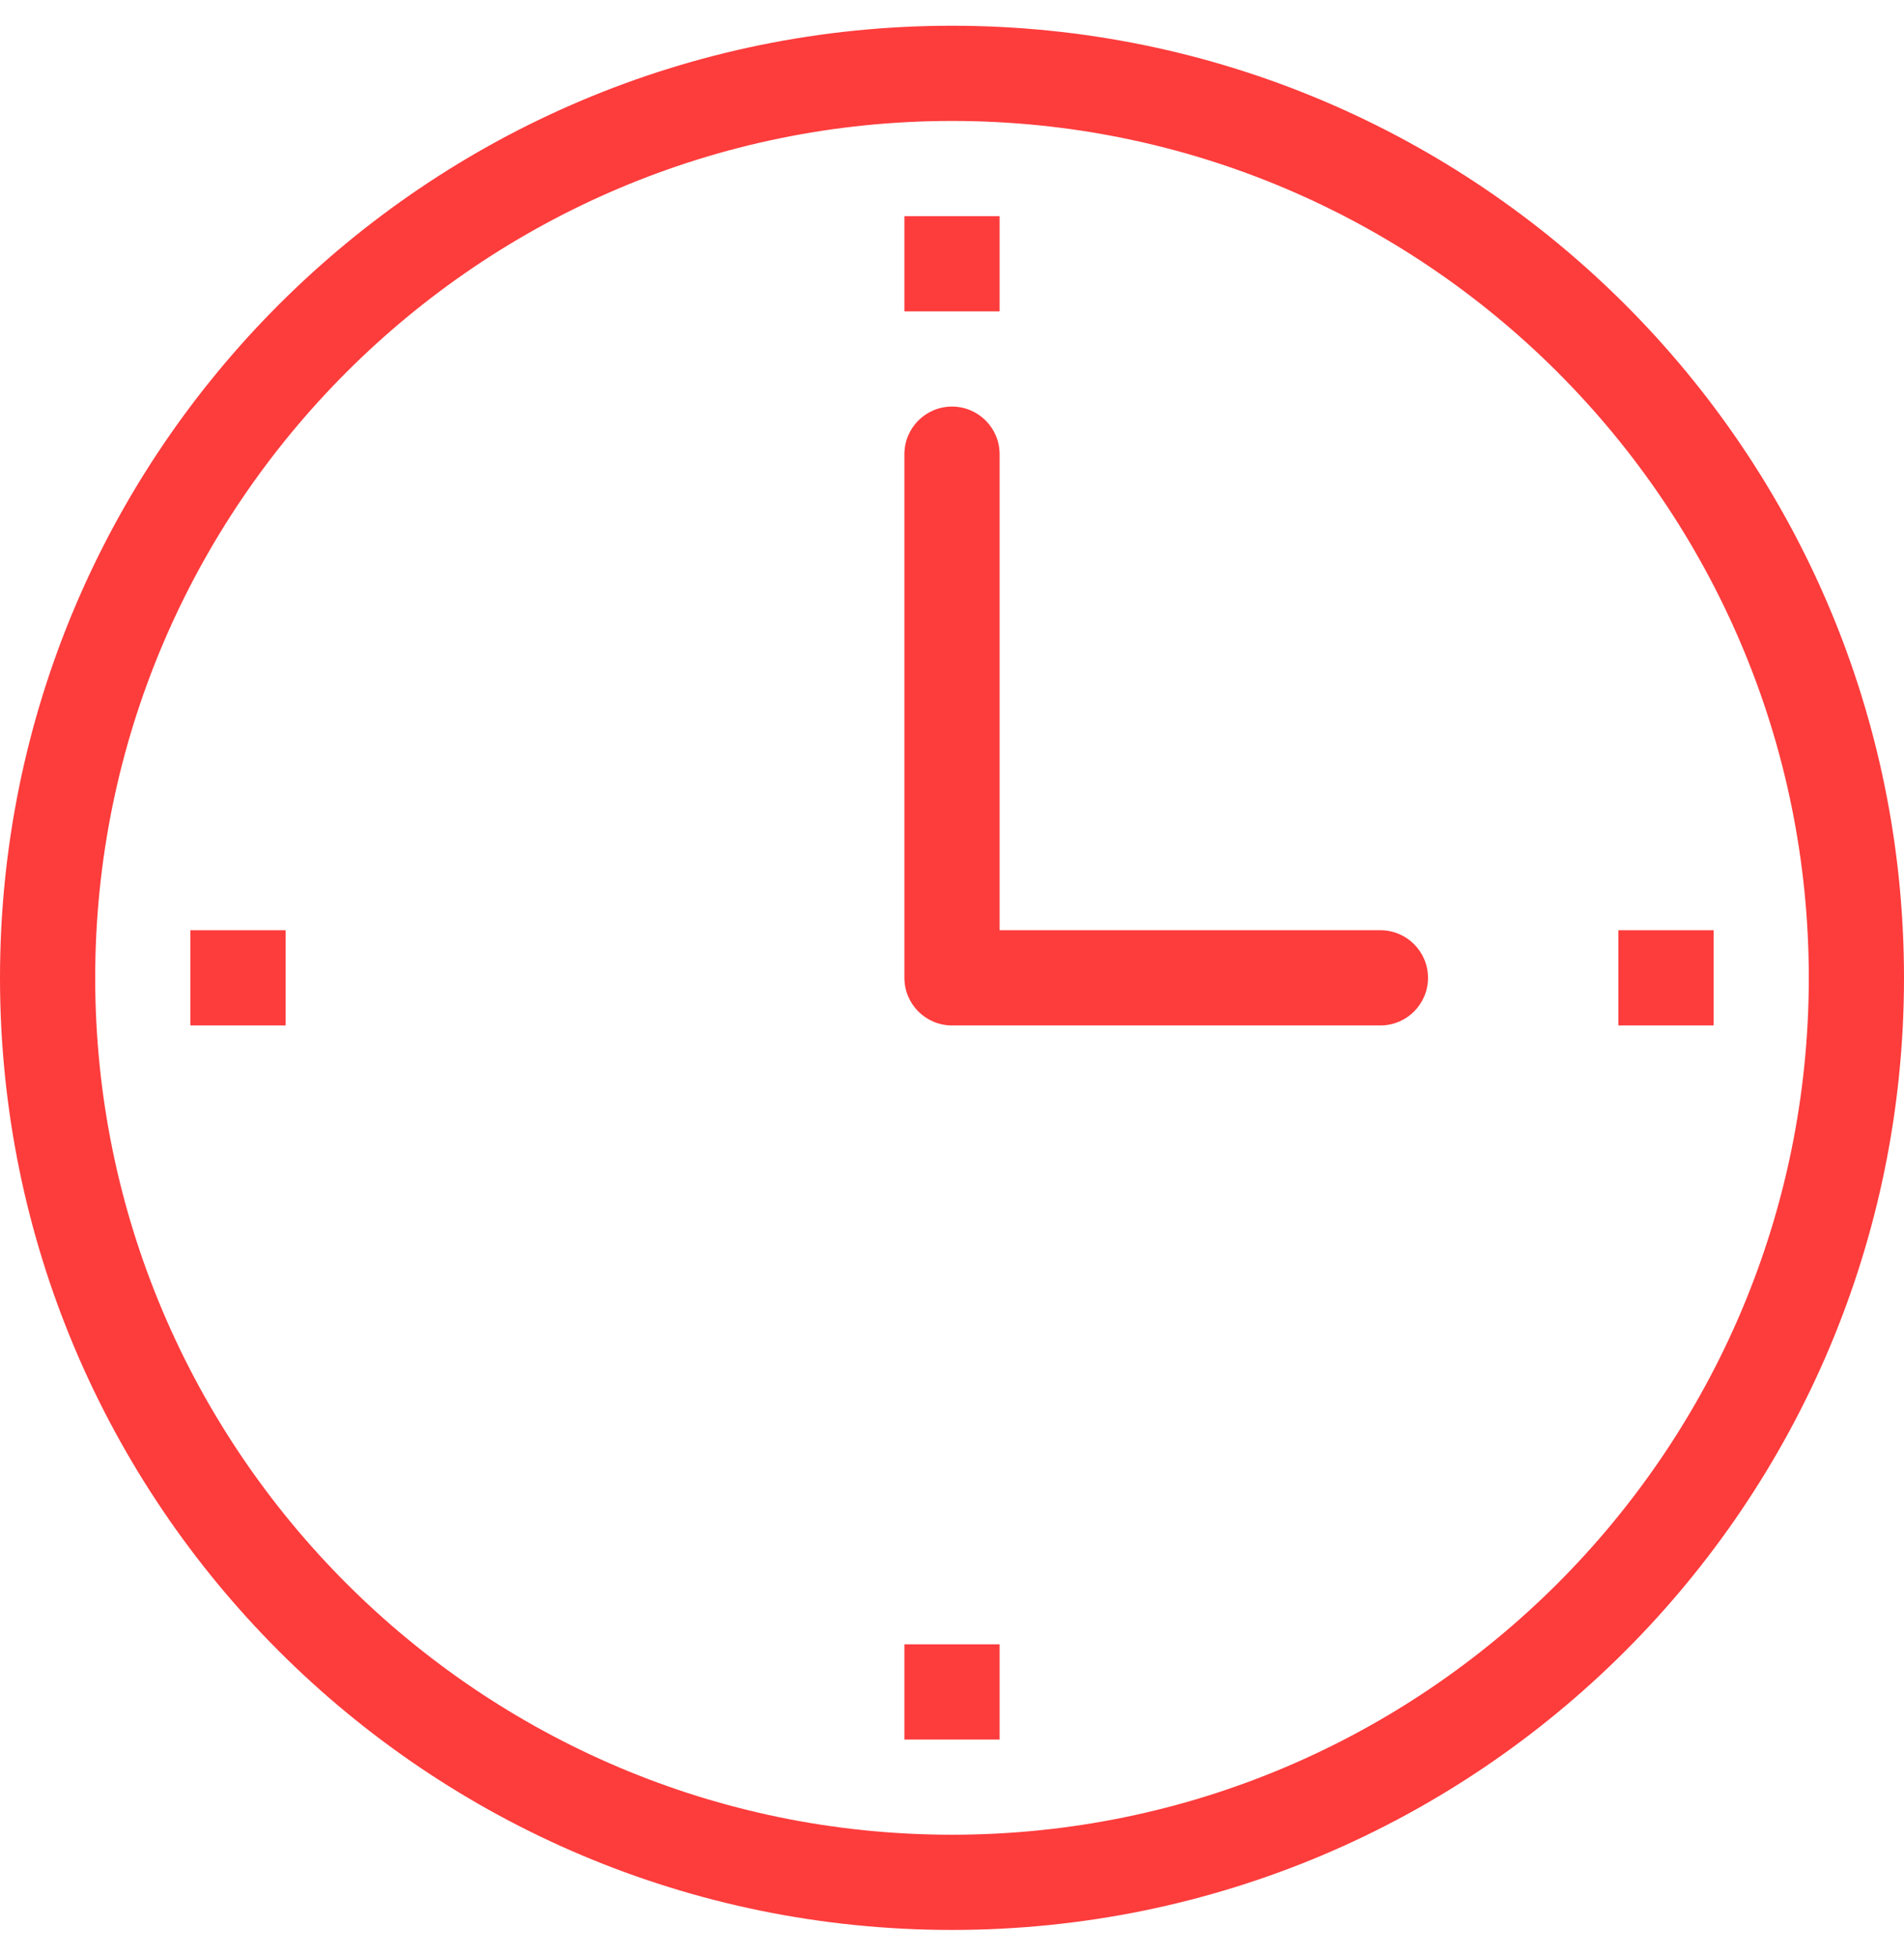 <?xml version="1.0" encoding="UTF-8"?> <svg xmlns="http://www.w3.org/2000/svg" width="37" height="38" viewBox="0 0 37 38" fill="none"> <path d="M18.5 0.5C8.283 0.5 0 8.783 0 19C0 29.217 8.283 37.5 18.5 37.5C28.718 37.5 37 29.217 37 19C37 8.783 28.718 0.5 18.5 0.5ZM18.5 35.65C9.319 35.65 1.85 28.181 1.85 19C1.85 9.819 9.319 2.35 18.5 2.35C27.681 2.35 35.15 9.819 35.15 19C35.15 28.181 27.681 35.65 18.5 35.65Z" fill="#FD3C3C"></path> <path d="M26.825 18.075H19.425V8.825C19.425 8.314 19.011 7.9 18.5 7.9C17.989 7.9 17.575 8.314 17.575 8.825V19C17.575 19.511 17.989 19.925 18.5 19.925H26.825C27.336 19.925 27.75 19.511 27.75 19C27.75 18.489 27.336 18.075 26.825 18.075Z" fill="#FD3C3C"></path> <path d="M19.425 4.2H17.575V6.05H19.425V4.2Z" fill="#FD3C3C"></path> <path d="M19.425 31.95H17.575V33.8H19.425V31.95Z" fill="#FD3C3C"></path> <path d="M5.55 18.075H3.7V19.925H5.55V18.075Z" fill="#FD3C3C"></path> <path d="M33.3 18.075H31.45V19.925H33.3V18.075Z" fill="#FD3C3C"></path> </svg> 